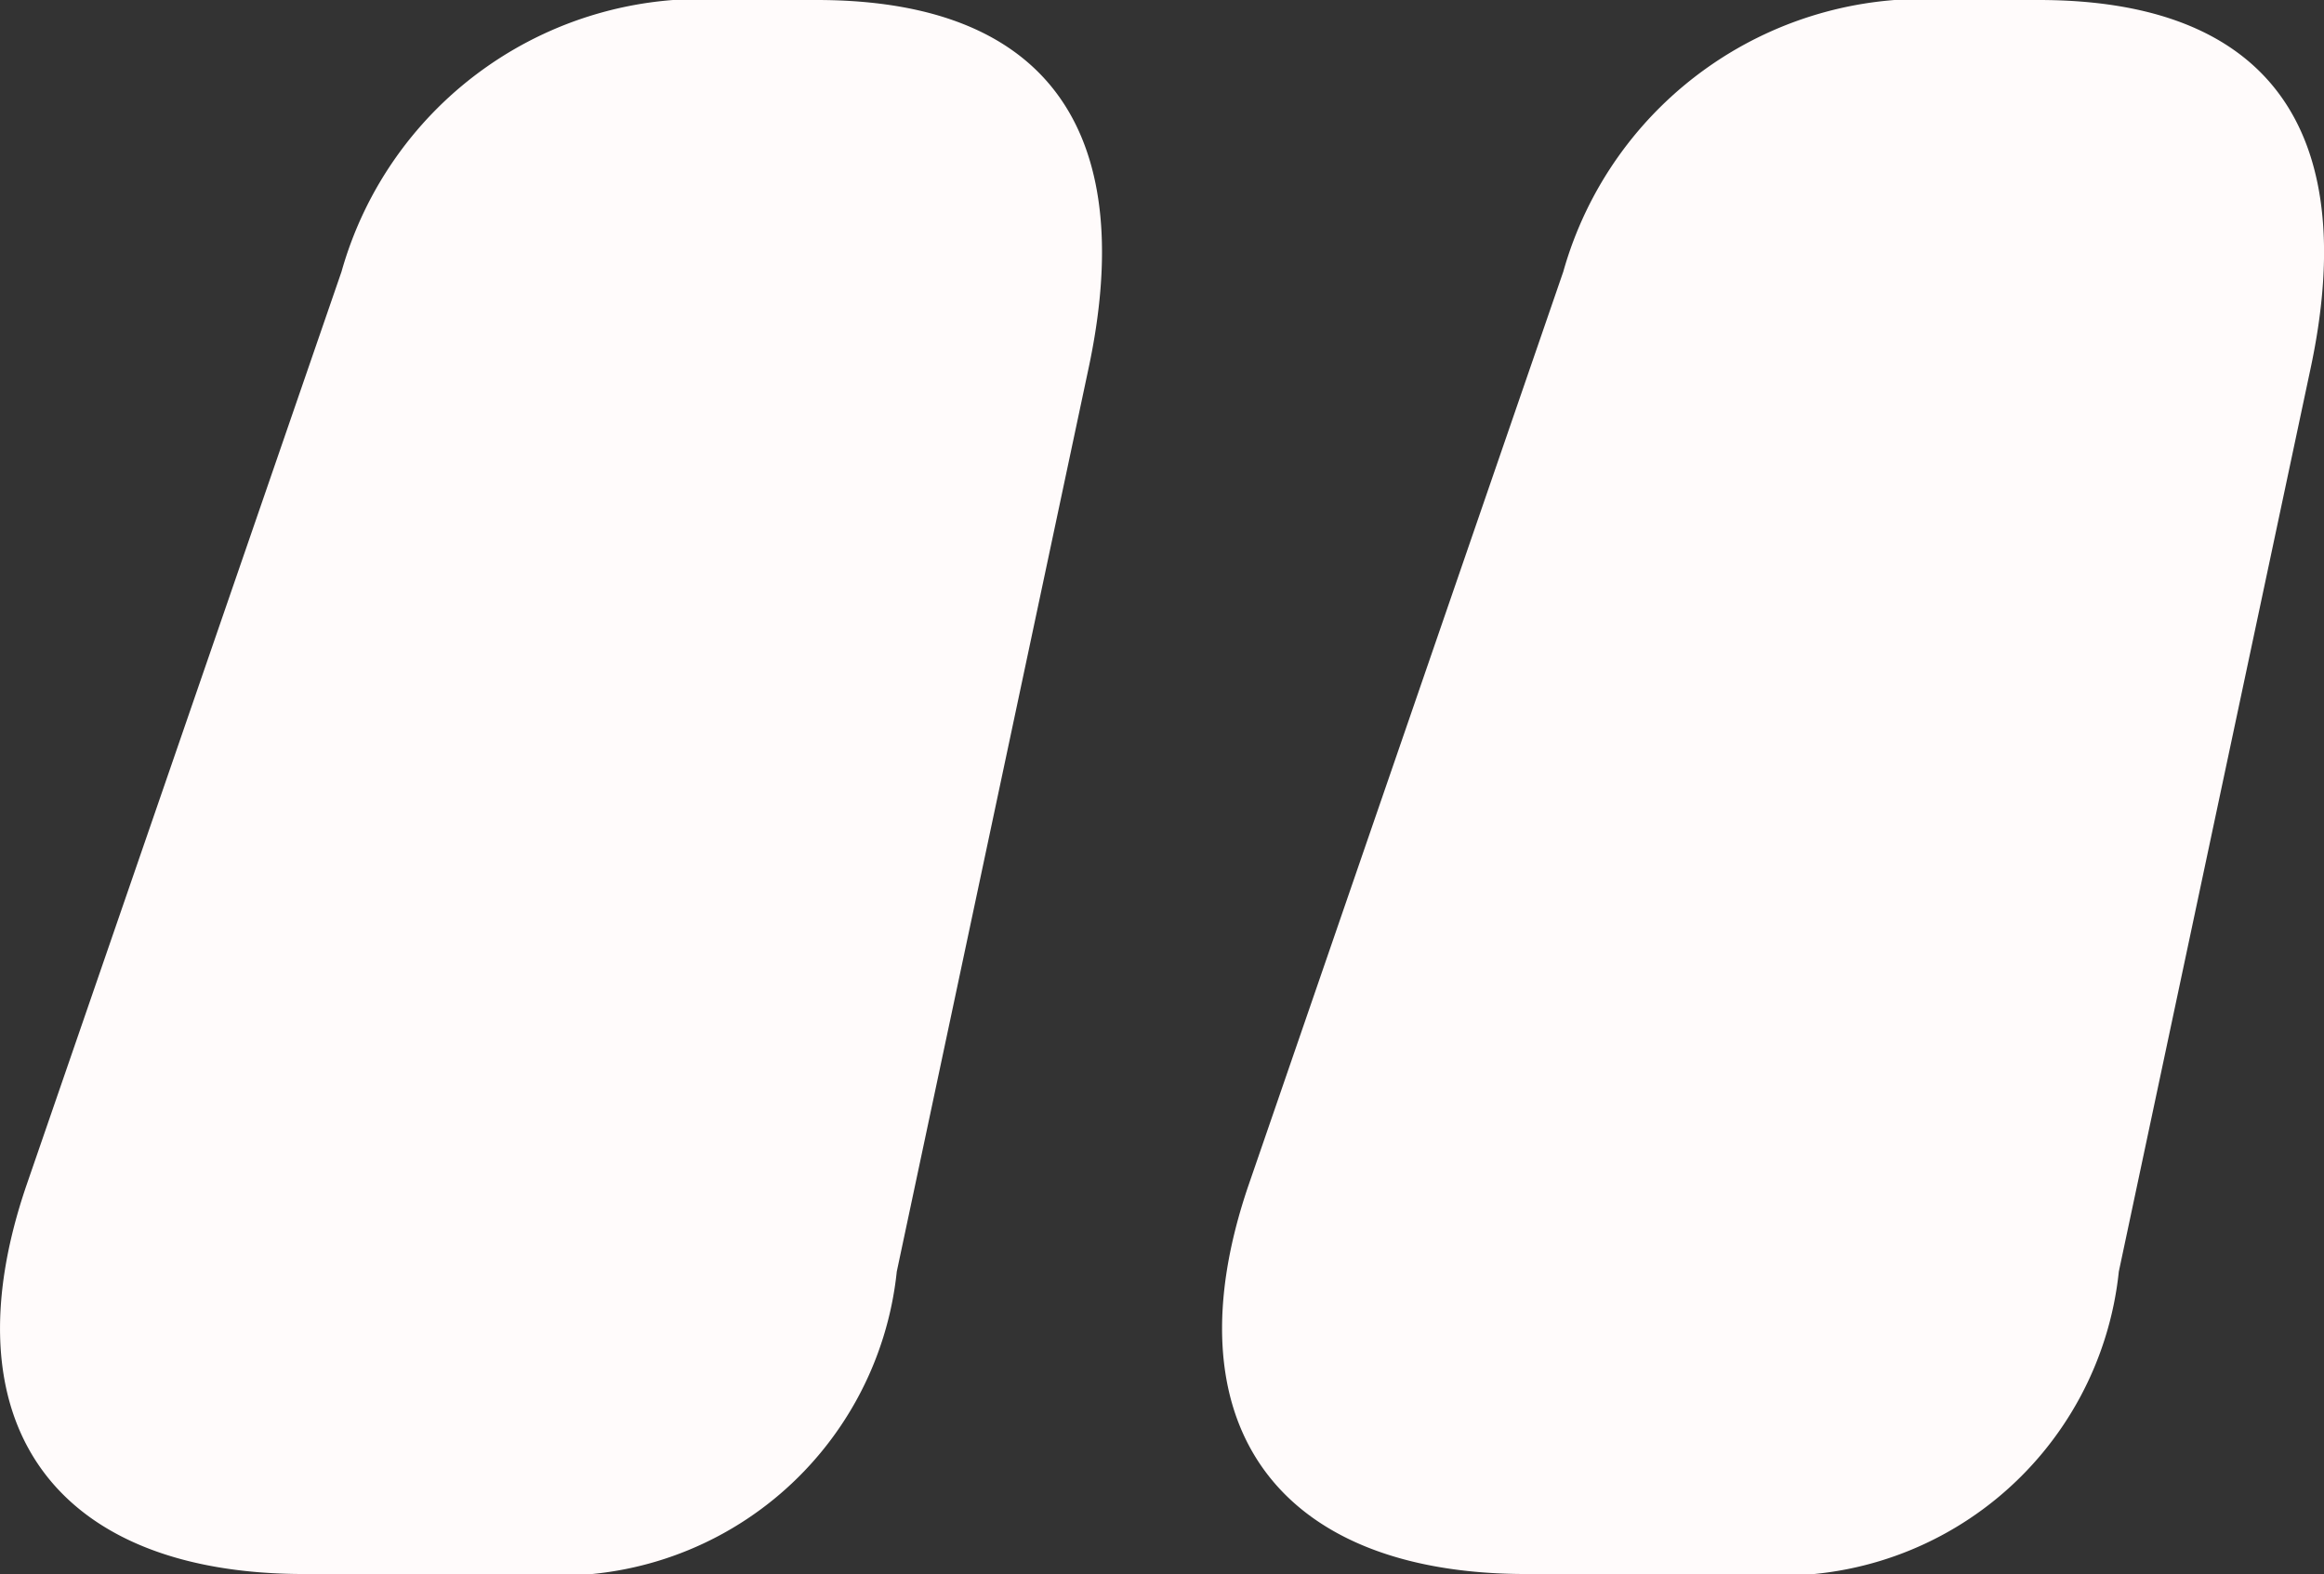 <svg xmlns="http://www.w3.org/2000/svg" width="26.029" height="17.627" viewBox="0 0 26.029 17.627">
  <rect x="0" y="0" width="26.029" height="17.627" fill="#333333" stroke="none"/>
  <path id="quote-white" d="M18.269-14.493h2.489a3.8,3.8,0,0,0,4.148-3.387l2.143-10.092c.553-2.558-.346-4.148-3.042-4.148h-.968a4.19,4.19,0,0,0-4.355,3.042L15.159-18.848C14.26-16.221,15.435-14.493,18.269-14.493Zm-13.687,0H7.071a3.8,3.8,0,0,0,4.148-3.387l2.143-10.092c.553-2.558-.346-4.148-3.042-4.148H9.352A4.19,4.19,0,0,0,5-29.078L1.472-18.848C.573-16.221,1.748-14.493,4.582-14.493Z" transform="translate(-1.175 32.12)" fill="#fffbfb"/>
</svg>
